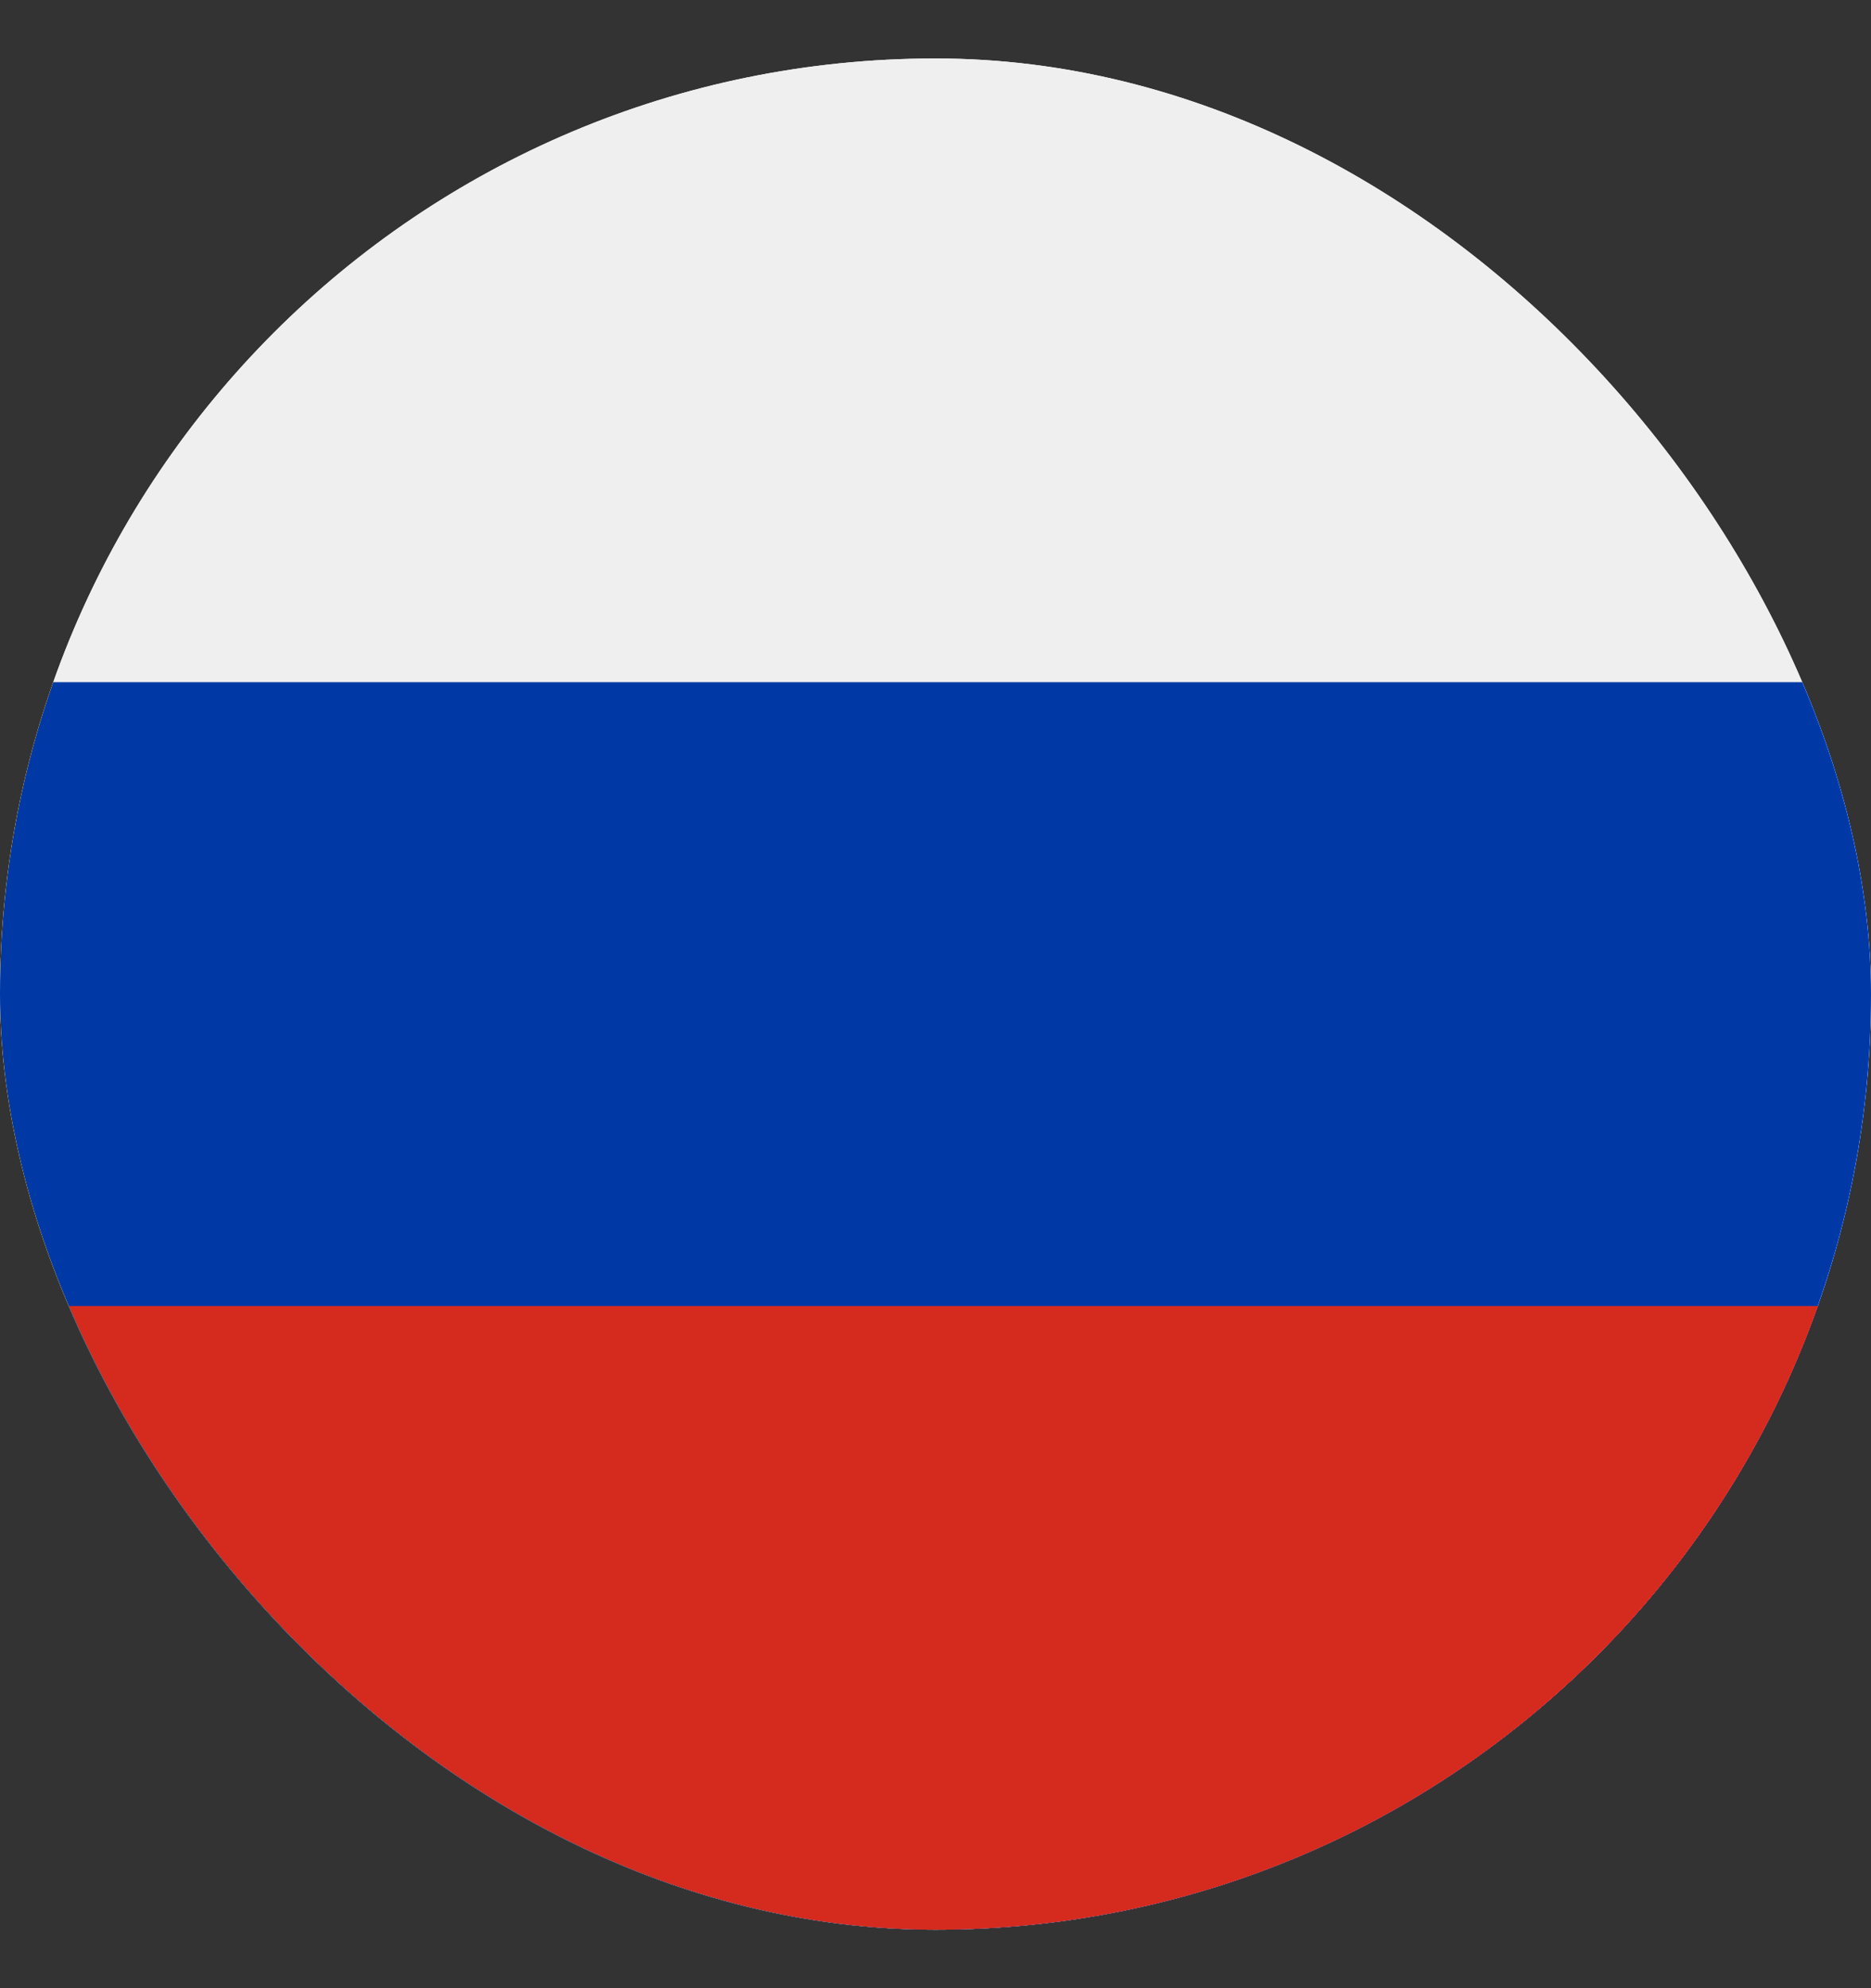 <?xml version="1.0" encoding="UTF-8"?> <svg xmlns="http://www.w3.org/2000/svg" width="16" height="17" viewBox="0 0 16 17" fill="none"><rect x="0" y="0" width="16" height="17" fill="#333333" stroke="none"/> <g clip-path="url(#clip0_82_1493)"> <rect y="0.5" width="16" height="16" rx="8" fill="#FDFDFD"></rect> <g clip-path="url(#clip1_82_1493)"> <path fill-rule="evenodd" clip-rule="evenodd" d="M-2 0.5H19.285V16.5H-2V0.5Z" fill="#EFEFEF"></path> <path fill-rule="evenodd" clip-rule="evenodd" d="M-2 5.833H19.285V16.5H-2V5.833Z" fill="#0039A6"></path> <path fill-rule="evenodd" clip-rule="evenodd" d="M-2 11.167H19.285V16.5H-2V11.167Z" fill="#D52B1E"></path> </g> </g> <defs> <clipPath id="clip0_82_1493"> <rect y="0.5" width="16" height="16" rx="8" fill="white"></rect> </clipPath> <clipPath id="clip1_82_1493"> <rect x="-2" y="0.5" width="21.285" height="16" fill="white"></rect> </clipPath> </defs> </svg> 